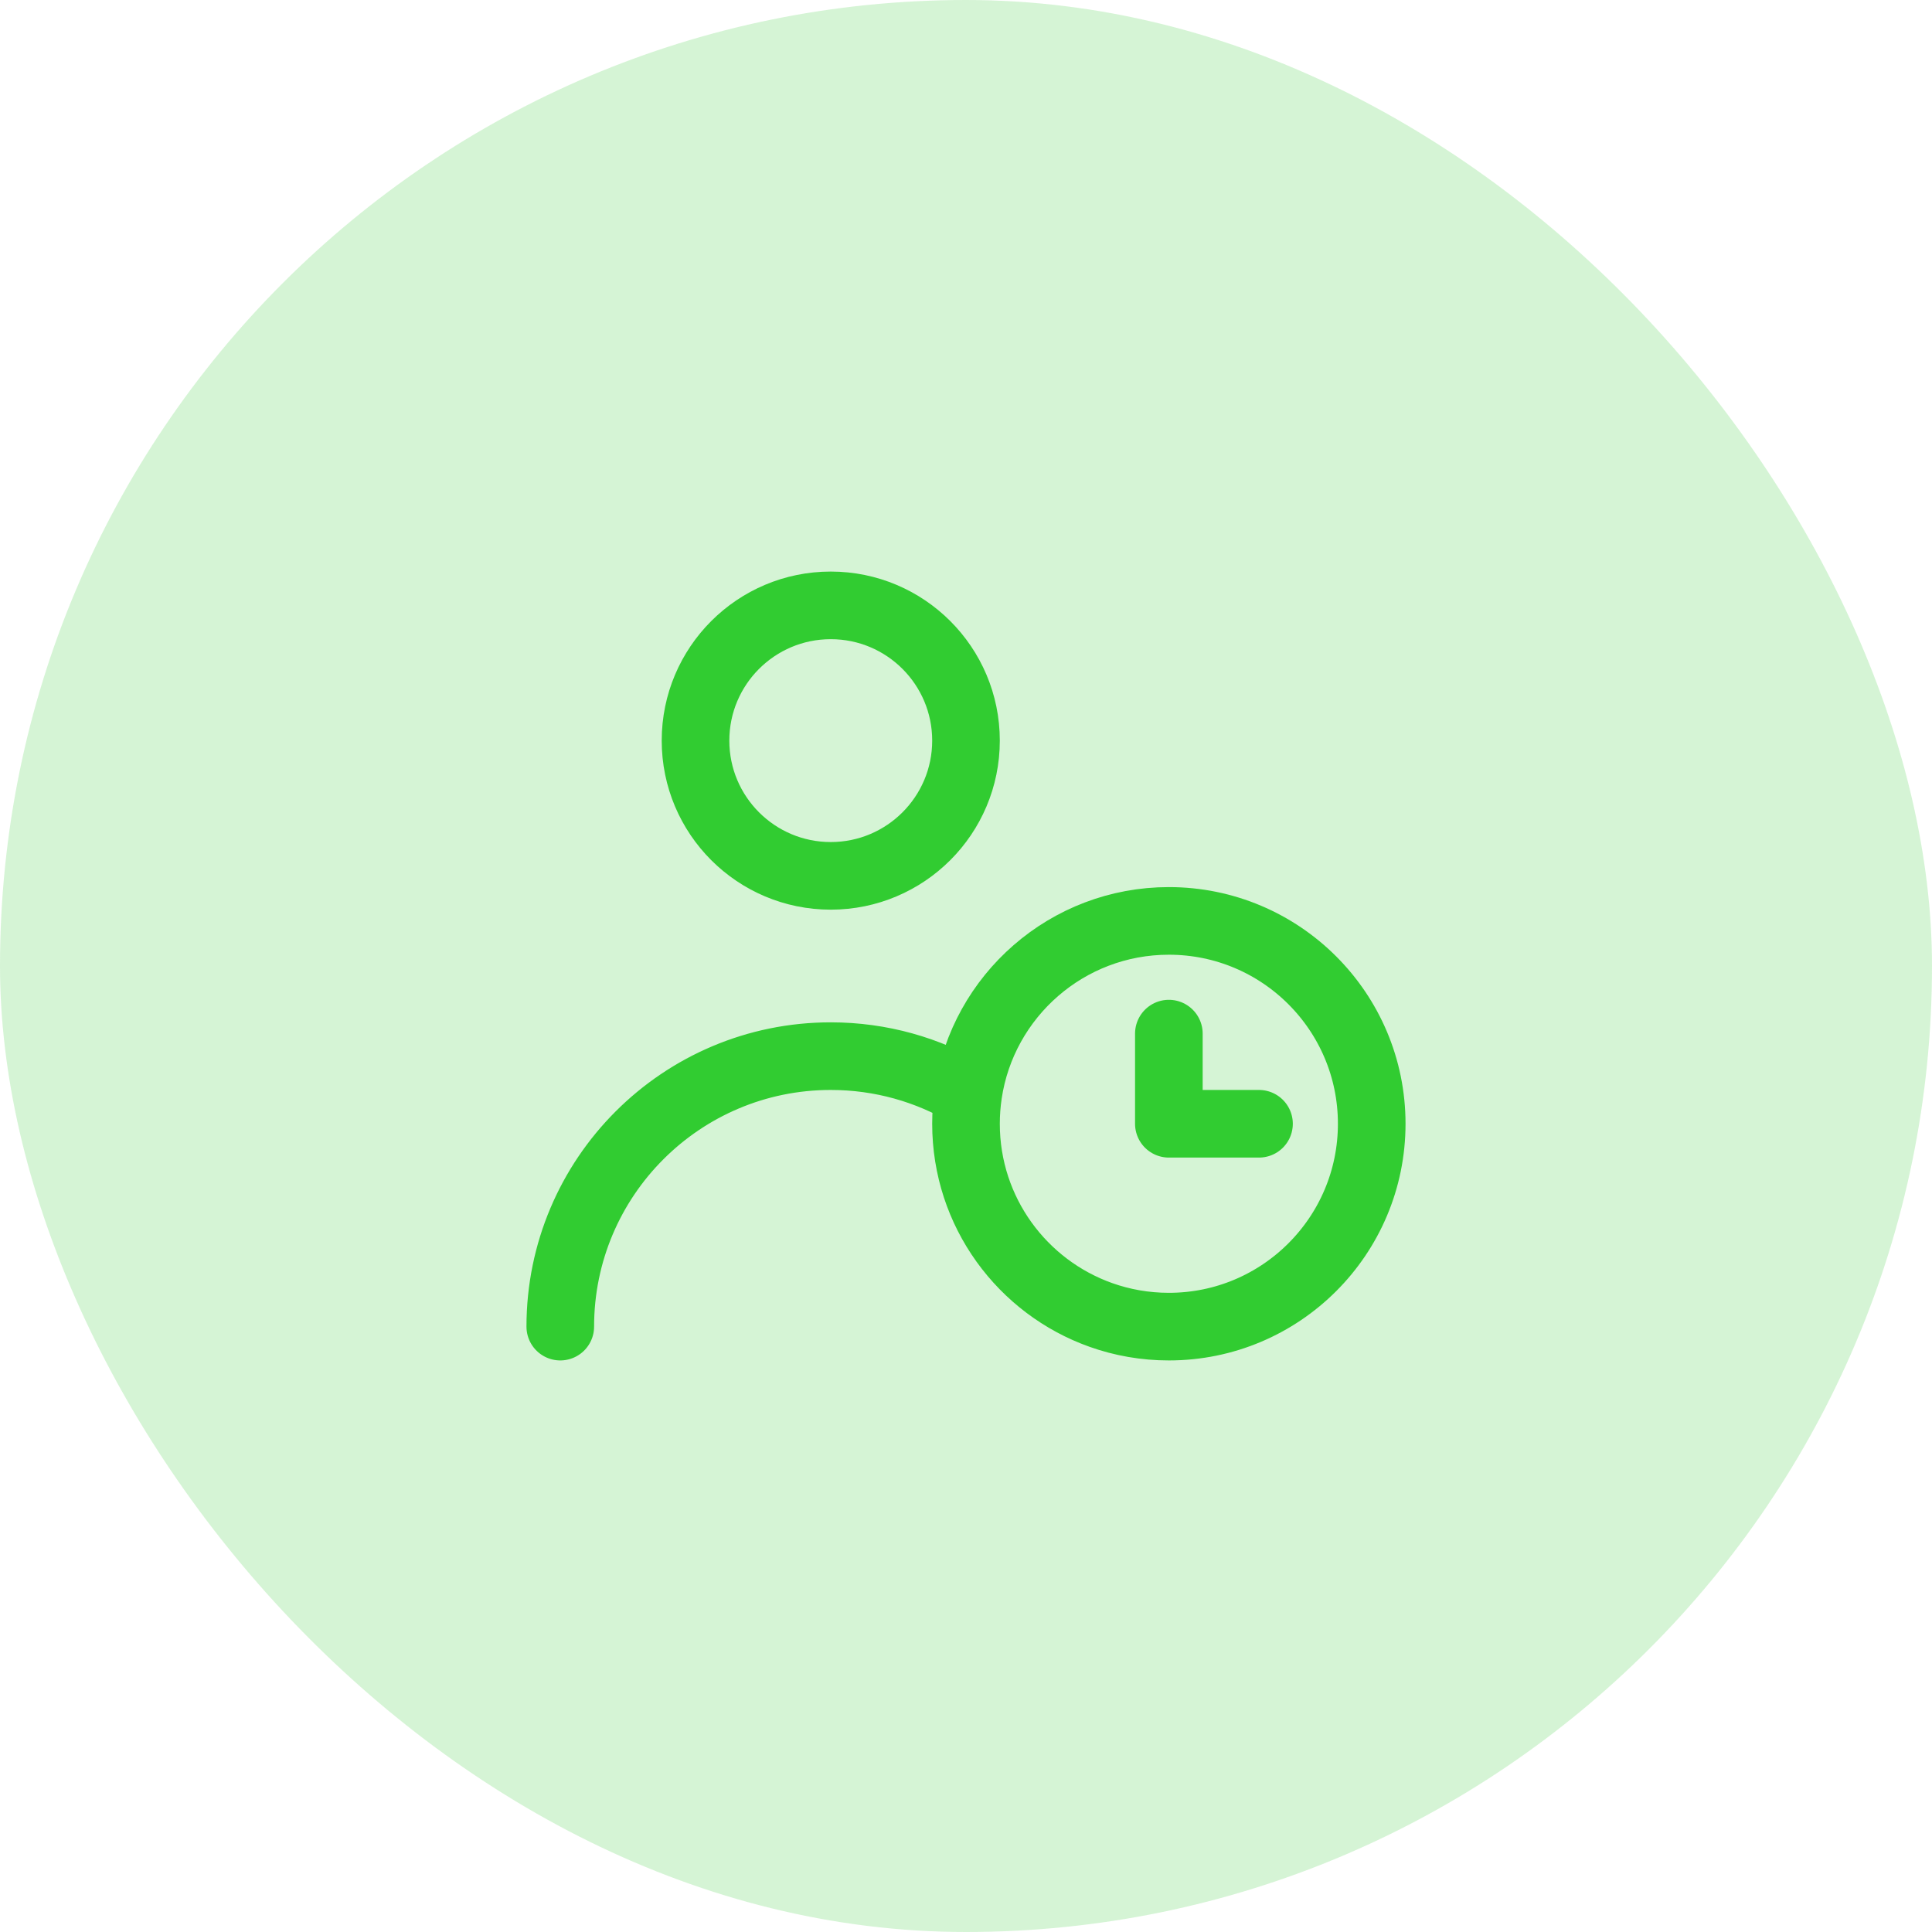 <svg width="50" height="50" viewBox="0 0 50 50" fill="none" xmlns="http://www.w3.org/2000/svg">
<rect width="50" height="50" rx="25" fill="#31CC31" fill-opacity="0.2"/>
<path d="M14.5 34.333C14.5 30.467 17.634 27.333 21.5 27.333C22.799 27.333 24.015 27.687 25.058 28.303M30.25 26.75V29.083H32.583M25.058 28.303C25.434 25.774 27.616 23.833 30.25 23.833C33.15 23.833 35.5 26.184 35.5 29.083C35.5 31.983 33.15 34.333 30.25 34.333C29.634 34.333 29.043 34.227 28.494 34.032C26.458 33.31 25 31.367 25 29.083C25 28.818 25.02 28.558 25.058 28.303ZM25 19.167C25 21.1 23.433 22.667 21.5 22.667C19.567 22.667 18 21.1 18 19.167C18 17.234 19.567 15.667 21.5 15.667C23.433 15.667 25 17.234 25 19.167Z" stroke="#31CC31" stroke-width="1.75" stroke-linecap="round" stroke-linejoin="round"/>
</svg>

